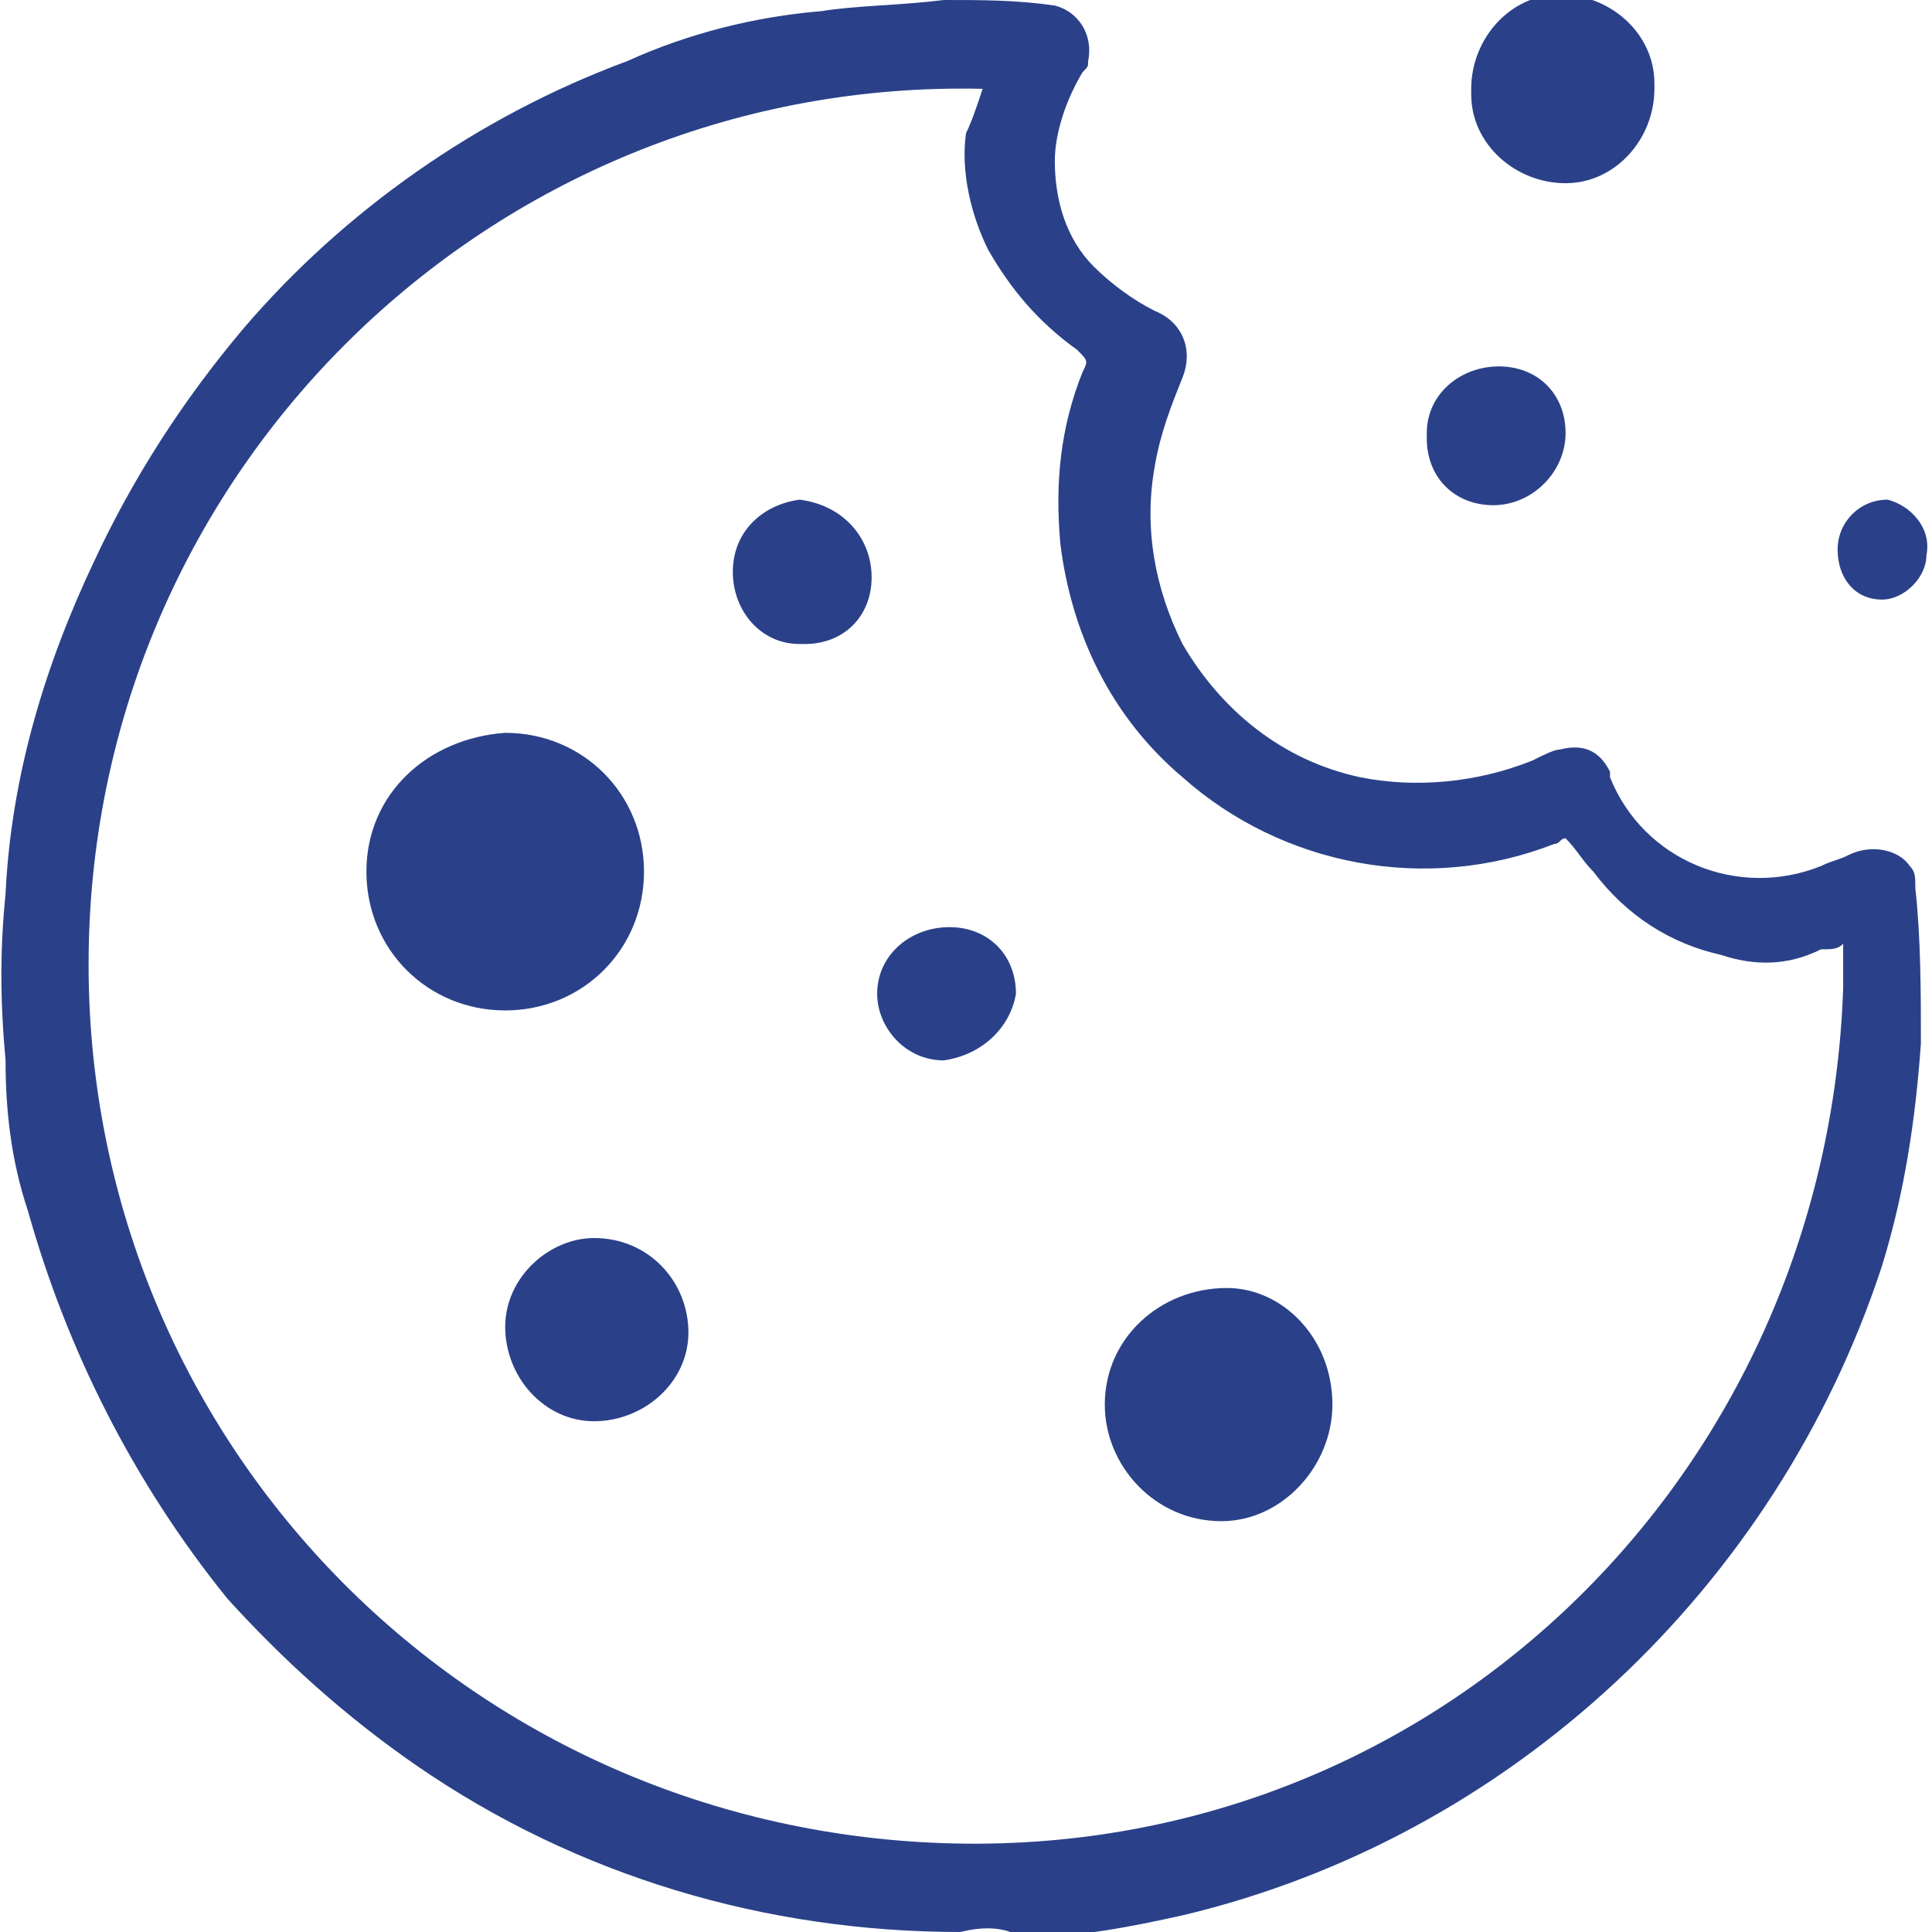 <?xml version="1.0" encoding="utf-8"?>
<!-- Generator: Adobe Illustrator 25.2.3, SVG Export Plug-In . SVG Version: 6.00 Build 0)  -->
<svg version="1.1" id="Calque_1" xmlns="http://www.w3.org/2000/svg" xmlns:xlink="http://www.w3.org/1999/xlink" x="0px" y="0px"
	 viewBox="0 0 34.8 34.8" style="enable-background:new 0 0 34.8 34.8;" xml:space="preserve">
<style type="text/css">
	.st0{fill:none;}
	.st1{fill:#2A4189;}
</style>
<path class="st0" d="M17.3,34.8c0.4,0,0.8-0.1,1.2-0.1c1-0.1,1.9-0.2,2.9-0.4c3.8-0.9,7.2-3.1,9.7-6.1c1.3-1.7,2.3-3.6,3-5.6
	c0.4-1.3,0.7-2.6,0.7-4c0.1-0.9,0-1.9-0.1-2.8c0-0.4-0.4-0.8-0.8-0.7c-0.1,0-0.3,0.1-0.4,0.1c-0.6,0.4-1.3,0.5-2,0.4
	c-1-0.2-1.9-0.8-2.3-1.8c-0.2-0.3-0.5-0.5-0.9-0.5c-0.2,0.1-0.4,0.1-0.5,0.2c-1,0.5-2.1,0.6-3.1,0.3c-1.4-0.3-2.6-1.2-3.2-2.4
	c-0.5-1-0.7-2.1-0.5-3.2c0.1-0.6,0.3-1.1,0.5-1.6c0.2-0.4,0-1-0.4-1.2c0,0,0,0-0.1,0c-0.4-0.2-0.8-0.4-1.1-0.8
	c-0.5-0.5-0.7-1.2-0.7-1.9c0-0.6,0.2-1.2,0.5-1.6c0.2-0.4,0-0.9-0.4-1.1c-0.1,0-0.1,0-0.2-0.1c-0.7,0.1-1.4,0-2.1,0
	c-0.8,0-1.6,0.1-2.4,0.2c-1.2,0.1-2.4,0.5-3.5,0.9c-2.7,1-5,2.6-6.9,4.8c-1.1,1.3-2,2.7-2.7,4.2c-0.9,1.9-1.4,3.9-1.6,6
	C0,17.1,0,18,0,18.9c0.1,0.9,0.2,1.8,0.4,2.7c0.7,2.6,2,5,3.8,7c1,1.2,2.1,2.2,3.4,3C10.5,33.7,13.9,34.8,17.3,34.8z M26.5,1.6
	c0,0.9,0.7,1.6,1.6,1.6c0,0,0,0,0,0c0.9,0,1.6-0.7,1.6-1.6c0,0,0-0.1,0-0.1c0-0.9-0.7-1.6-1.5-1.6c0,0-0.1,0-0.1,0
	C27.2,0,26.5,0.7,26.5,1.6C26.5,1.6,26.5,1.6,26.5,1.6z M26.9,9.1c0.7,0,1.2-0.6,1.2-1.2c0,0,0,0,0,0c0-0.7-0.5-1.2-1.2-1.2
	c-0.7,0-1.2,0.5-1.3,1.2C25.7,8.5,26.2,9.1,26.9,9.1z M34.7,10c0-0.5-0.3-0.8-0.8-0.8c0,0,0,0,0,0c-0.5,0-0.9,0.4-0.9,0.8
	c0,0.5,0.4,0.9,0.8,0.9c0,0,0,0,0,0C34.4,10.7,34.7,10.4,34.7,10L34.7,10z"/>
<path class="st1" d="M17.3,34.8c-3.5,0-6.9-1-9.8-3c-1.3-0.9-2.4-1.9-3.4-3c-1.7-2.1-2.9-4.5-3.6-7c-0.3-0.9-0.4-1.8-0.4-2.7
	C0,18,0,17.1,0.1,16.1c0.1-2.1,0.7-4.1,1.6-6c0.7-1.5,1.6-2.9,2.7-4.2c1.8-2.1,4.2-3.8,6.9-4.8c1.1-0.5,2.3-0.8,3.5-0.9
	C15.4,0.1,16.2,0.1,17,0c0.7,0,1.3,0,2,0.1c0.4,0.1,0.7,0.5,0.6,1c0,0.1,0,0.1-0.1,0.2c-0.3,0.5-0.5,1.1-0.5,1.6
	c0,0.7,0.2,1.4,0.7,1.9c0.3,0.3,0.7,0.6,1.1,0.8c0.5,0.2,0.7,0.7,0.5,1.2c0,0,0,0,0,0c-0.2,0.5-0.4,1-0.5,1.6
	c-0.2,1.1,0,2.2,0.5,3.2c0.7,1.2,1.8,2.1,3.2,2.4c1,0.2,2.1,0.1,3.1-0.3c0.2-0.1,0.4-0.2,0.5-0.2c0.4-0.1,0.7,0,0.9,0.4
	c0,0,0,0.1,0,0.1c0.6,1.5,2.3,2.2,3.8,1.6c0.2-0.1,0.3-0.1,0.5-0.2c0.4-0.2,0.9-0.1,1.1,0.2c0.1,0.1,0.1,0.2,0.1,0.4
	c0.1,0.9,0.1,1.9,0.1,2.8c-0.1,1.4-0.3,2.7-0.7,4c-1.9,5.8-6.7,10.3-12.6,11.7c-0.9,0.2-1.9,0.4-2.9,0.4
	C18.1,34.7,17.7,34.7,17.3,34.8z M17.7,1.6C9,1.4,1.8,8.3,1.6,17s6.6,15.9,15.4,16.2s15.9-6.6,16.2-15.4c0-0.3,0-0.5,0-0.8
	c-0.1,0.1-0.2,0.1-0.4,0.1c-0.6,0.3-1.2,0.3-1.8,0.1c-0.9-0.2-1.7-0.7-2.3-1.5c-0.2-0.2-0.3-0.4-0.5-0.6c-0.1,0-0.1,0.1-0.2,0.1
	c-2.3,0.9-4.9,0.4-6.7-1.2c-1.3-1.1-2-2.6-2.2-4.2c-0.1-1.1,0-2.1,0.4-3.1c0.1-0.2,0.1-0.2-0.1-0.4c-0.7-0.5-1.2-1.1-1.6-1.8
	c-0.3-0.6-0.5-1.4-0.4-2.1C17.5,2.2,17.6,1.9,17.7,1.6z"/>
<path class="st1" d="M26.5,1.6c0-0.9,0.7-1.7,1.6-1.7s1.7,0.7,1.7,1.6c0,0,0,0.1,0,0.1c0,0.9-0.7,1.7-1.6,1.7s-1.7-0.7-1.7-1.6
	C26.5,1.7,26.5,1.7,26.5,1.6z"/>
<path class="st1" d="M26.9,9.1c-0.7,0-1.2-0.5-1.2-1.2c0,0,0-0.1,0-0.1c0-0.7,0.6-1.2,1.3-1.2c0.7,0,1.2,0.5,1.2,1.2
	C28.2,8.5,27.6,9.1,26.9,9.1z"/>
<path class="st1" d="M34.7,10c0,0.4-0.4,0.8-0.8,0.8c-0.5,0-0.8-0.4-0.8-0.9C33.1,9.4,33.5,9,34,9C34.4,9.1,34.8,9.5,34.7,10z"/>
<path class="st1" d="M9.1,18.2c-1.4,0-2.5-1.1-2.5-2.5c0-1.4,1.1-2.4,2.5-2.5c1.4,0,2.5,1.1,2.5,2.5C11.6,17.1,10.5,18.2,9.1,18.2
	C9.1,18.2,9.1,18.2,9.1,18.2z"/>
<path class="st1" d="M24,25.3c0,1.1-0.9,2.1-2,2.1c0,0,0,0,0,0c-1.2,0-2.1-1-2.1-2.1c0-1.2,1-2.1,2.2-2.1c0,0,0,0,0,0
	C23.1,23.2,24,24.1,24,25.3C24,25.3,24,25.3,24,25.3z"/>
<path class="st1" d="M12.4,24c0,0.9-0.8,1.6-1.7,1.6c-0.9,0-1.6-0.8-1.6-1.7c0-0.9,0.8-1.6,1.6-1.6C11.7,22.3,12.4,23.1,12.4,24
	C12.4,24,12.4,24,12.4,24z"/>
<path class="st1" d="M15.7,10.4c0,0.7-0.5,1.2-1.2,1.2c0,0-0.1,0-0.1,0c-0.7,0-1.2-0.6-1.2-1.3c0,0,0,0,0,0c0-0.7,0.5-1.2,1.2-1.3
	C15.2,9.1,15.7,9.7,15.7,10.4z"/>
<path class="st1" d="M17,19.1c-0.7,0-1.2-0.6-1.2-1.2c0,0,0,0,0,0c0-0.7,0.6-1.2,1.3-1.2c0.7,0,1.2,0.5,1.2,1.2
	C18.2,18.5,17.7,19,17,19.1z"/>
</svg>
